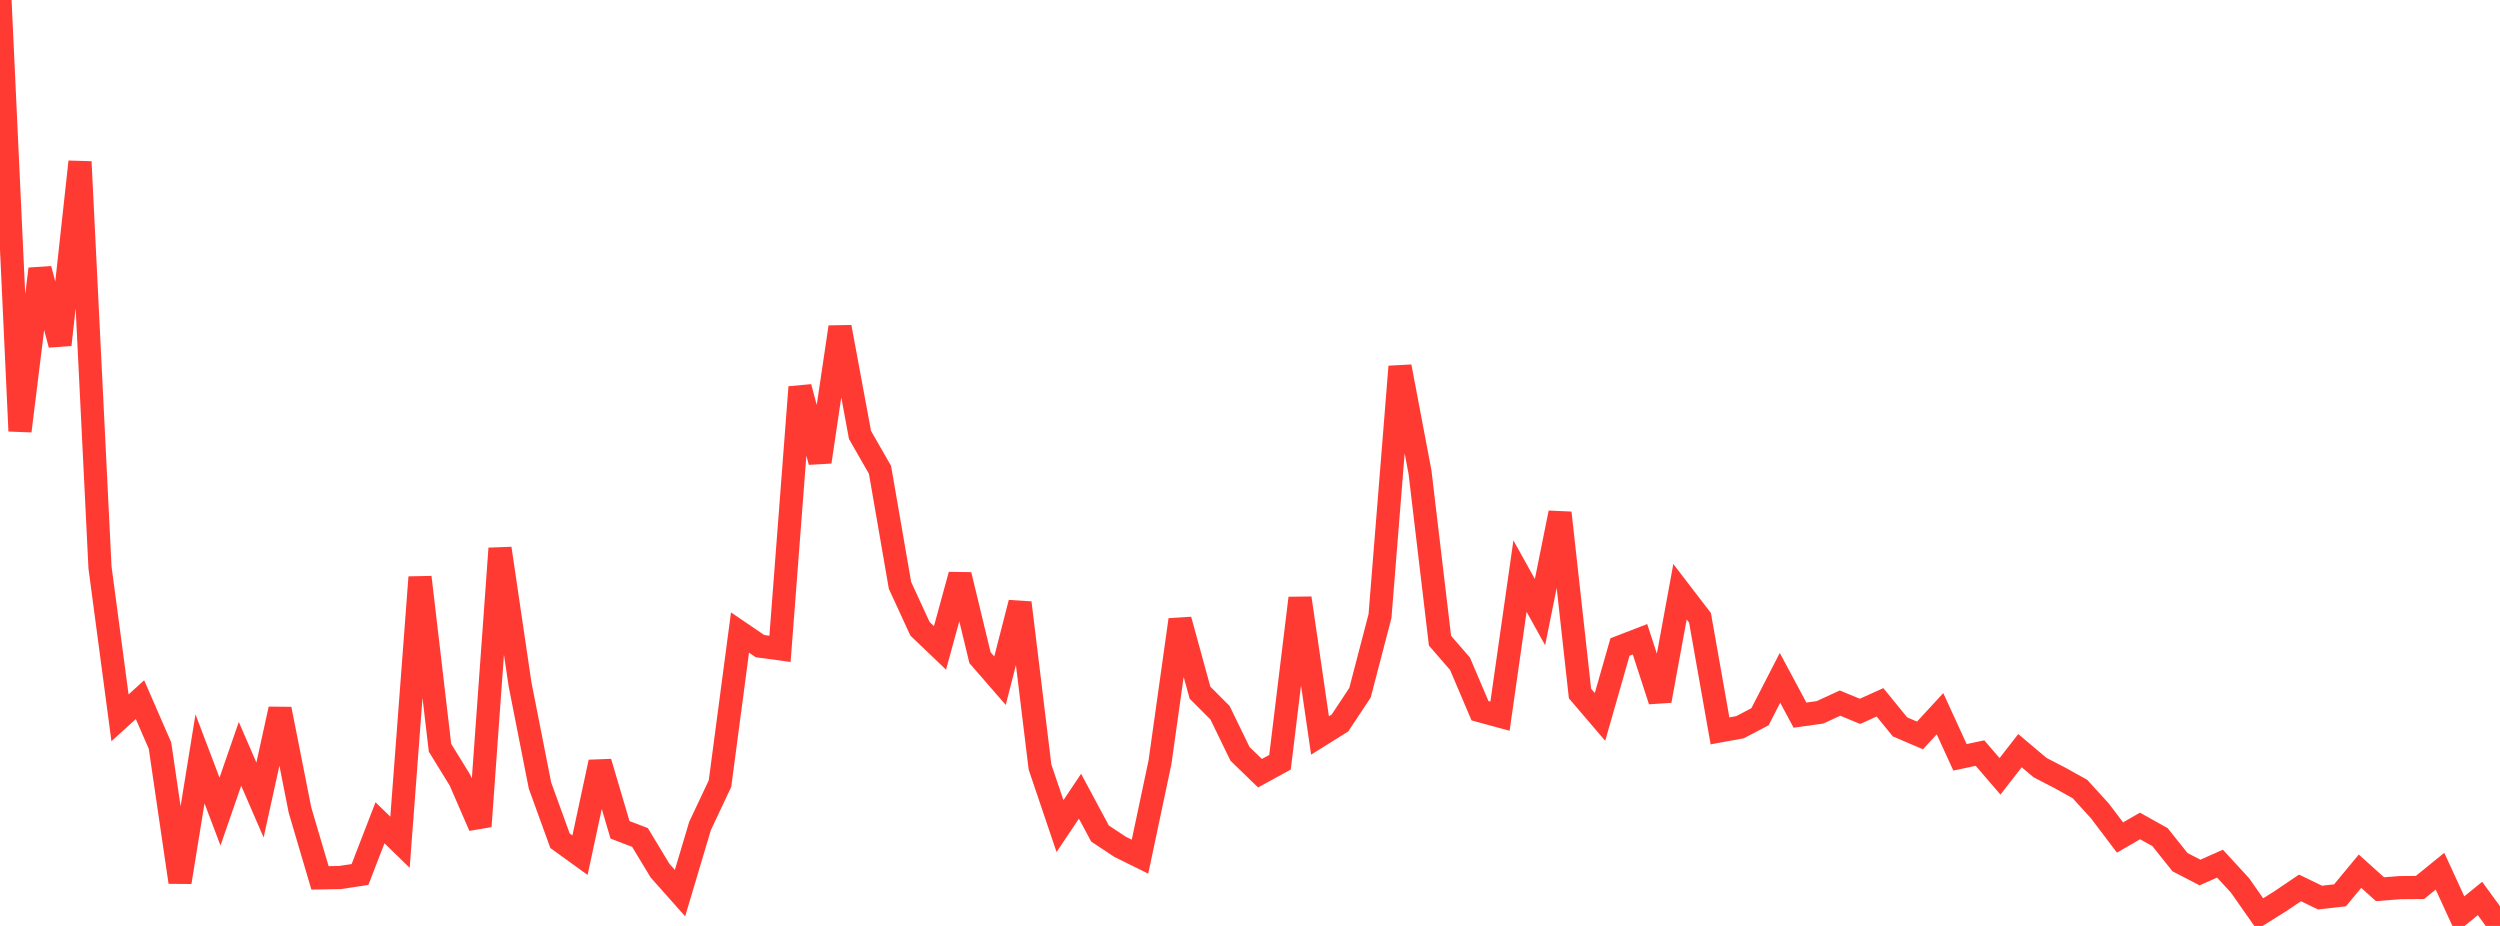 <?xml version="1.0" standalone="no"?>
<!DOCTYPE svg PUBLIC "-//W3C//DTD SVG 1.1//EN" "http://www.w3.org/Graphics/SVG/1.1/DTD/svg11.dtd">

<svg width="135" height="50" viewBox="0 0 135 50" preserveAspectRatio="none" 
  xmlns="http://www.w3.org/2000/svg"
  xmlns:xlink="http://www.w3.org/1999/xlink">


<polyline points="0.0, 0.0 1.08, 23.275 2.16, 14.523 3.24, 18.614 4.32, 8.736 5.4, 30.645 6.48, 38.763 7.56, 37.782 8.64, 40.264 9.72, 47.636 10.8, 40.978 11.88, 43.825 12.96, 40.708 14.04, 43.201 15.12, 38.29 16.2, 43.749 17.28, 47.405 18.36, 47.386 19.44, 47.223 20.52, 44.43 21.6, 45.482 22.68, 31.17 23.76, 40.378 24.84, 42.132 25.92, 44.619 27.0, 29.616 28.08, 36.942 29.16, 42.423 30.24, 45.399 31.32, 46.179 32.4, 41.154 33.48, 44.809 34.56, 45.224 35.64, 47.011 36.72, 48.228 37.8, 44.607 38.88, 42.314 39.96, 34.156 41.04, 34.891 42.12, 35.038 43.2, 20.905 44.28, 24.941 45.36, 17.661 46.44, 23.487 47.52, 25.371 48.6, 31.612 49.68, 33.955 50.76, 34.987 51.84, 31.043 52.92, 35.515 54.0, 36.757 55.08, 32.549 56.16, 41.419 57.24, 44.61 58.32, 42.996 59.4, 45.01 60.48, 45.726 61.56, 46.26 62.64, 41.157 63.72, 33.468 64.8, 37.405 65.88, 38.486 66.96, 40.707 68.04, 41.753 69.12, 41.161 70.2, 32.299 71.28, 39.714 72.36, 39.039 73.44, 37.407 74.52, 33.268 75.6, 19.796 76.68, 25.496 77.76, 34.597 78.84, 35.843 79.92, 38.379 81.0, 38.673 82.08, 31.109 83.16, 33.055 84.24, 27.693 85.32, 37.451 86.4, 38.714 87.48, 34.937 88.56, 34.519 89.64, 37.84 90.72, 31.953 91.8, 33.362 92.88, 39.467 93.96, 39.27 95.04, 38.704 96.12, 36.603 97.2, 38.618 98.28, 38.466 99.36, 37.967 100.44, 38.413 101.52, 37.926 102.6, 39.251 103.68, 39.714 104.76, 38.541 105.84, 40.896 106.92, 40.666 108.0, 41.922 109.08, 40.536 110.16, 41.449 111.24, 42.008 112.32, 42.61 113.4, 43.797 114.48, 45.226 115.56, 44.602 116.64, 45.204 117.72, 46.556 118.8, 47.116 119.88, 46.637 120.96, 47.812 122.04, 49.352 123.12, 48.676 124.2, 47.947 125.28, 48.469 126.36, 48.348 127.44, 47.045 128.52, 48.017 129.6, 47.932 130.68, 47.924 131.76, 47.045 132.84, 49.395 133.92, 48.517 135.0, 50.0" fill="none" stroke="#ff3a33" stroke-width="1.25"/>

</svg>